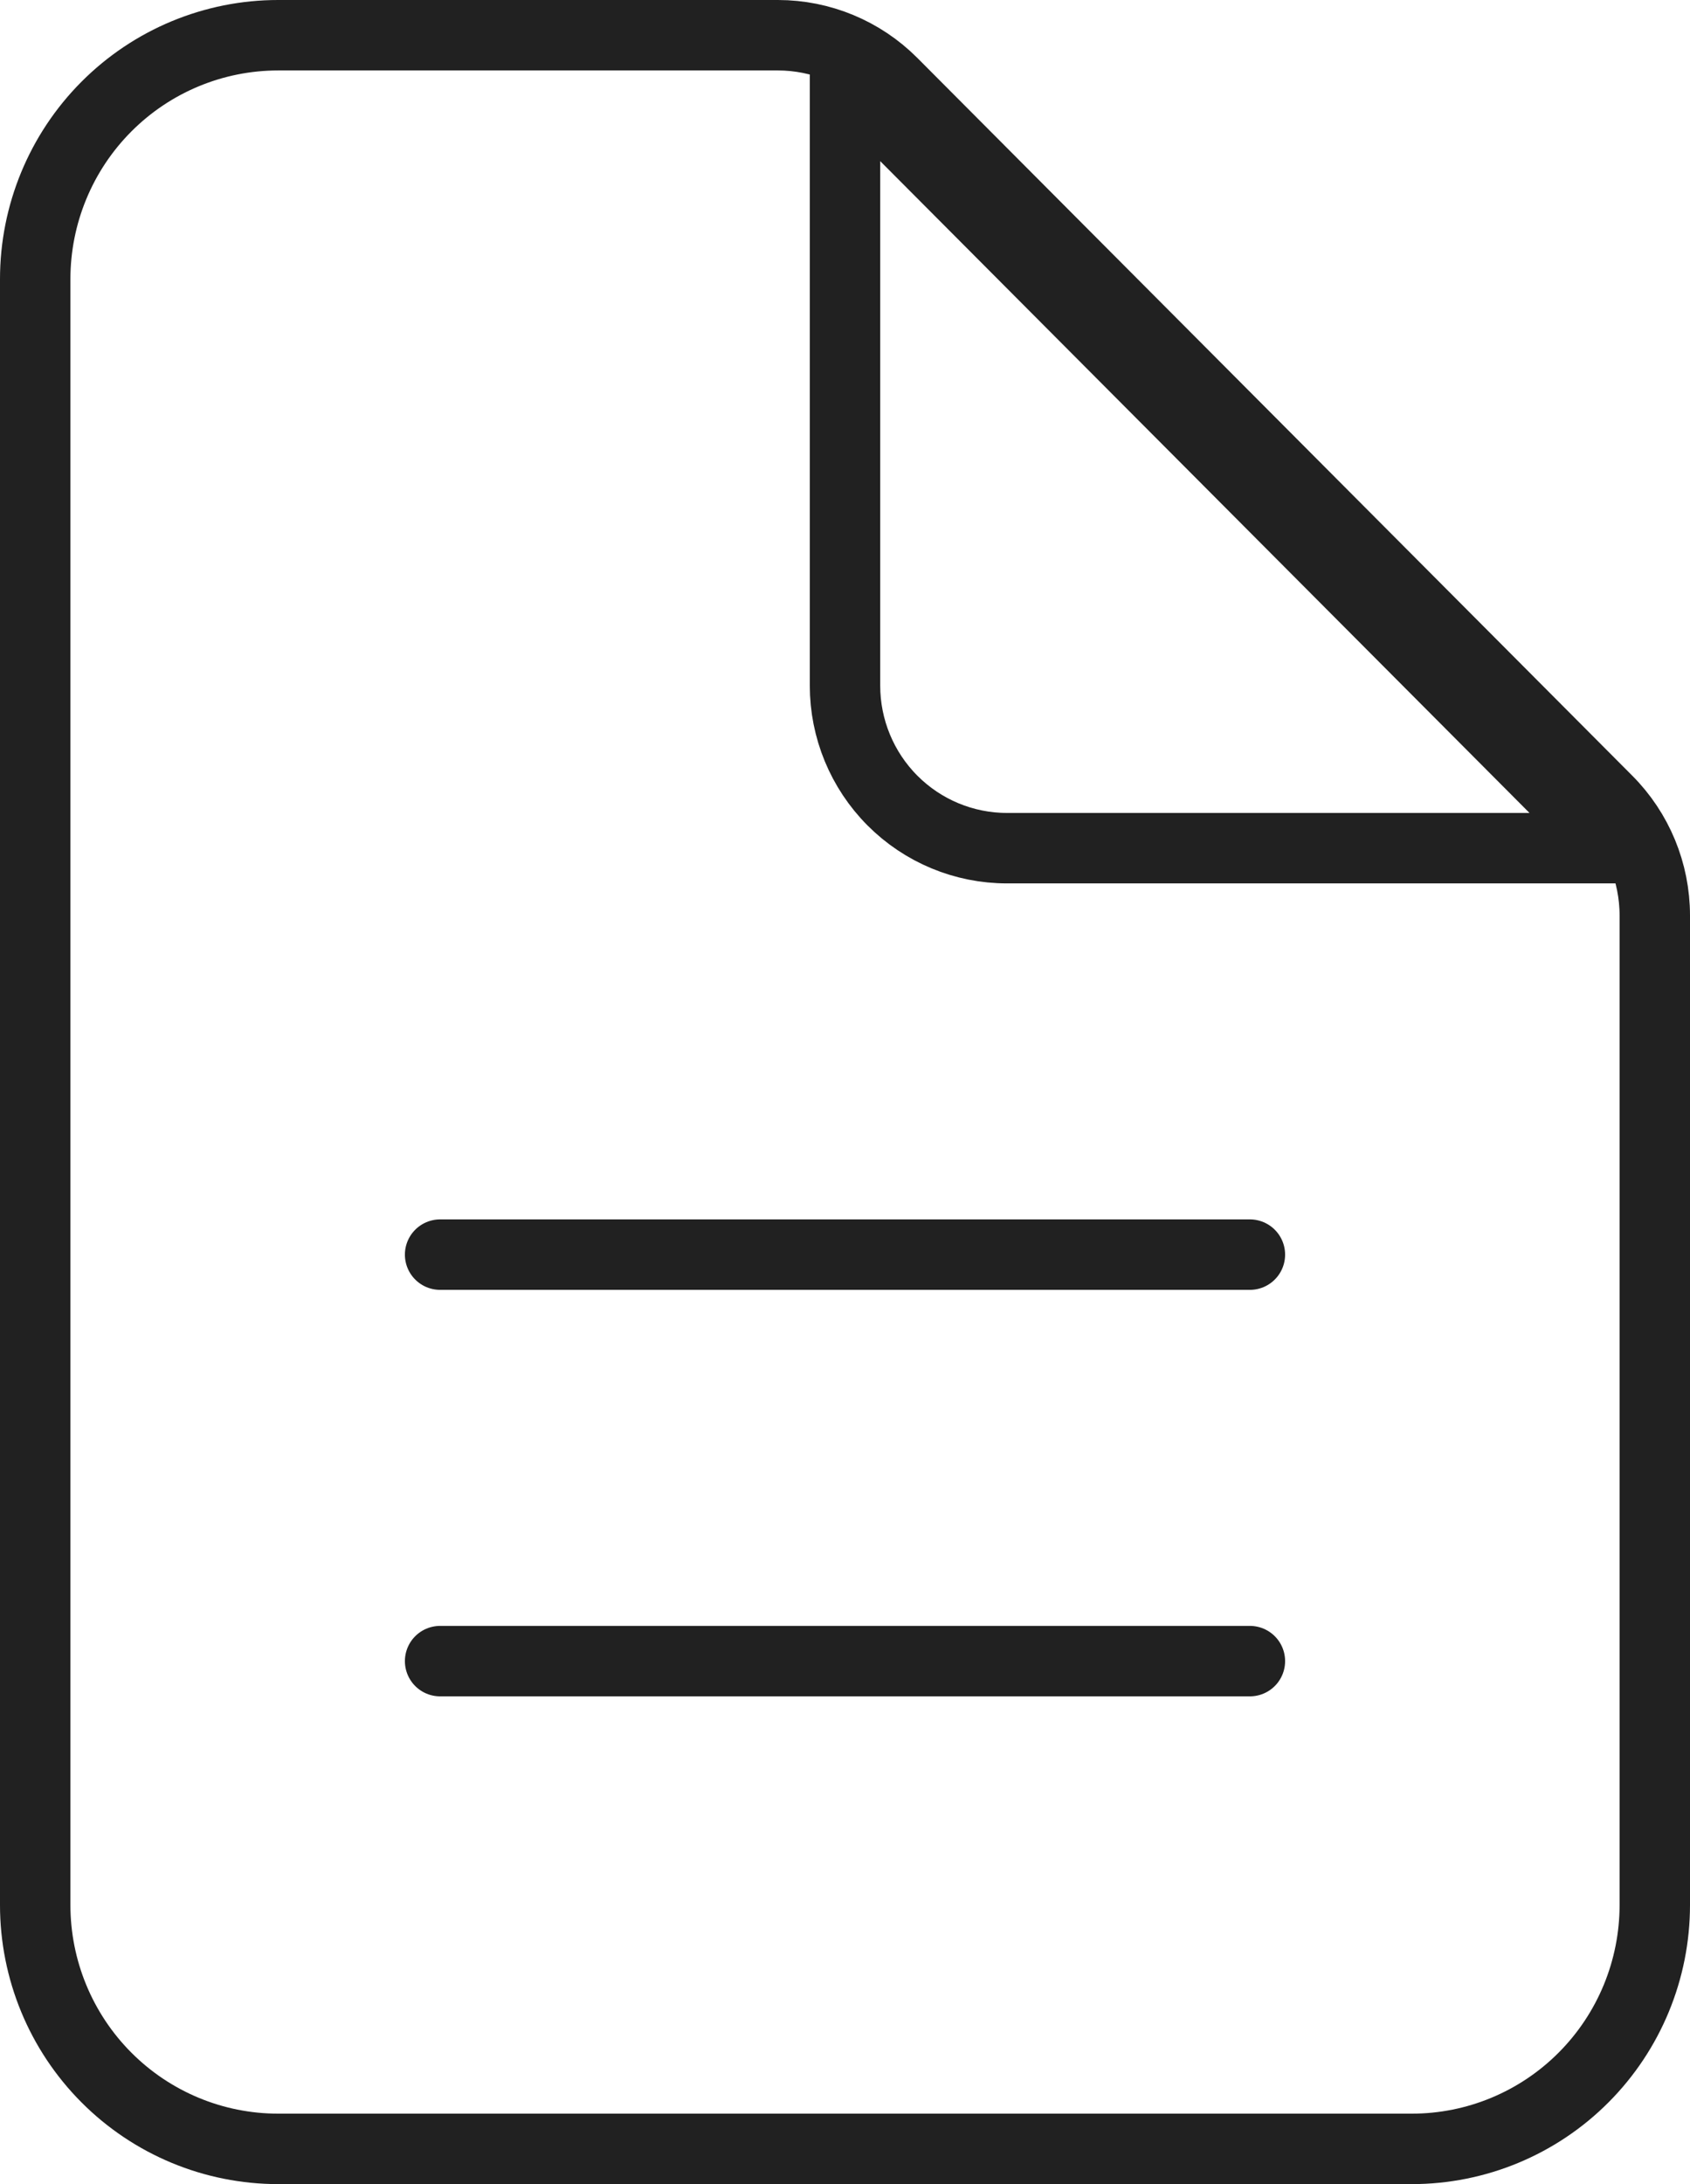 <svg width="48" height="62" viewBox="0 0 48 62" fill="none" xmlns="http://www.w3.org/2000/svg">
<path d="M47 25.988V54.077C47 55.913 46.273 57.674 44.979 58.972C43.685 60.271 41.93 61 40.1 61H7.9C6.07 61 4.315 60.271 3.021 58.972C1.727 57.674 1 55.913 1 54.077V7.923C1 6.087 1.727 4.326 3.021 3.028C4.315 1.729 6.07 1 7.9 1H22.095C23.315 1 24.485 1.486 25.347 2.351L45.653 22.726C46.515 23.591 47 24.764 47 25.988Z" stroke="#212121" stroke-width="2" stroke-linejoin="round"/>
<path d="M12.5 47.154H35.5M24 2.154V19.462C24 20.686 24.485 21.86 25.347 22.725C26.21 23.591 27.38 24.077 28.6 24.077H45.85L24 2.154ZM12.5 35.615H35.5H12.5Z" stroke="#212121" stroke-width="2" stroke-linecap="round" stroke-linejoin="round"/>
</svg>
